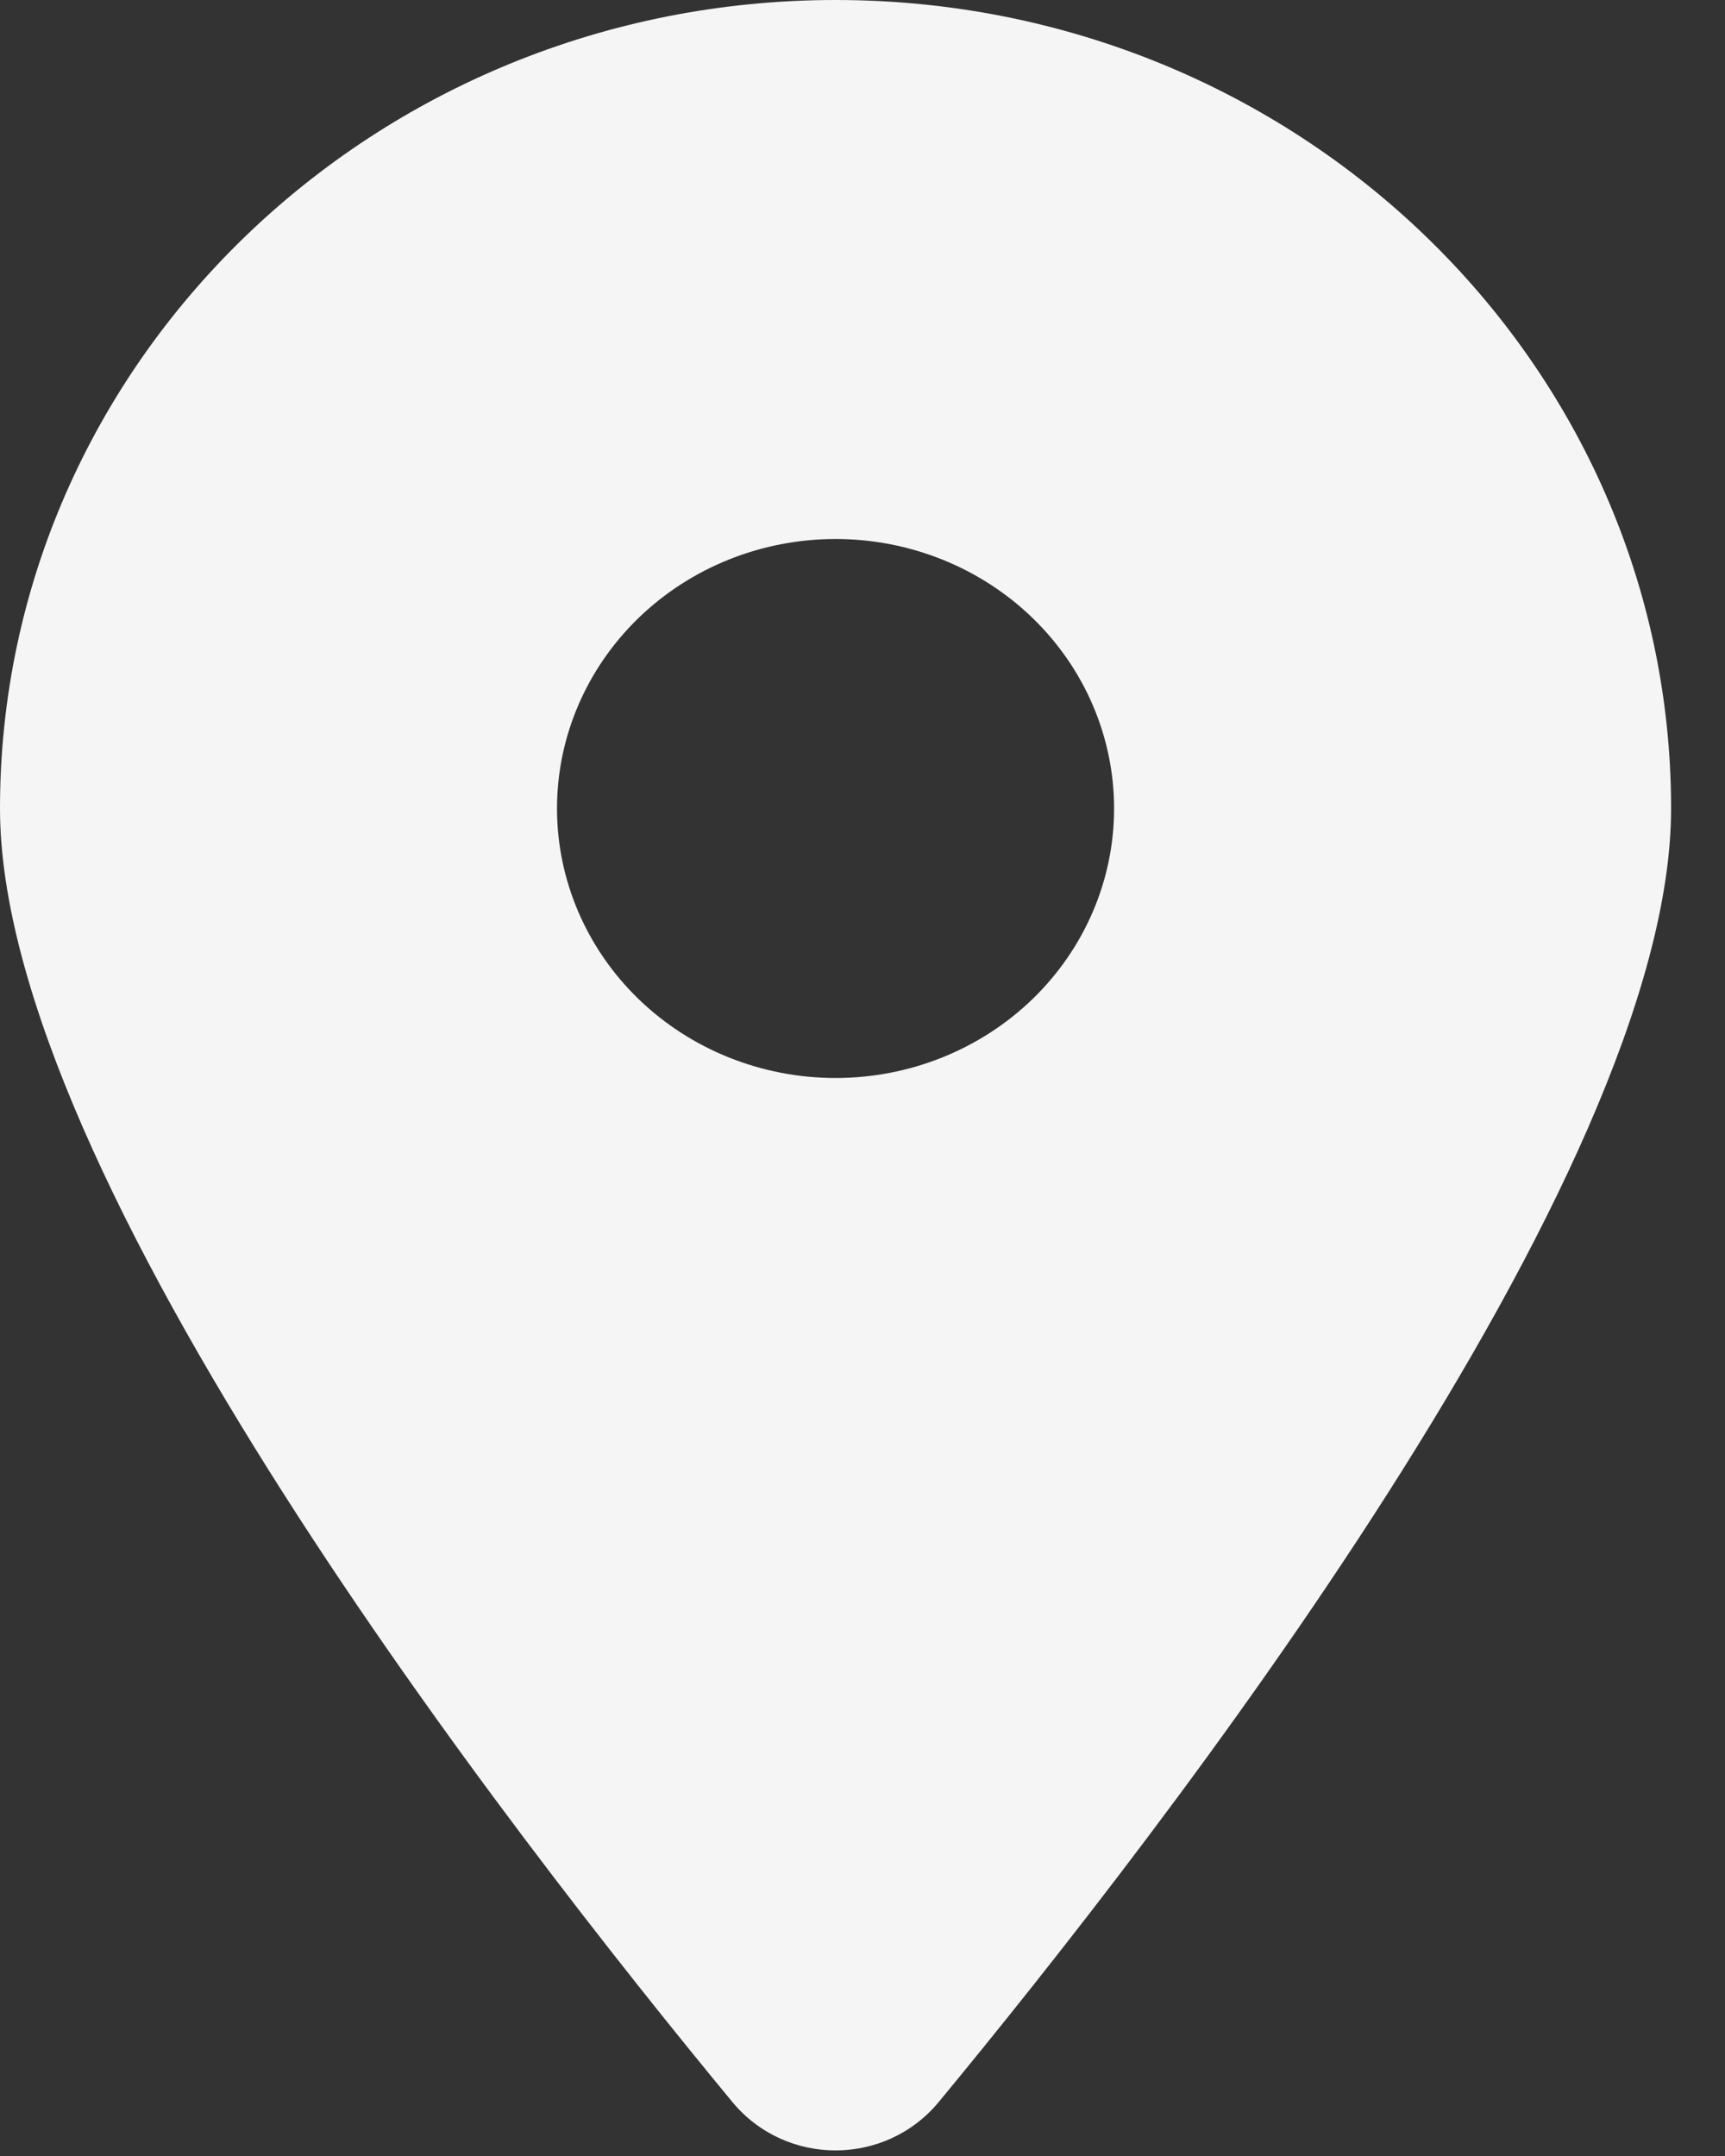<svg width="20" height="25" viewBox="0 0 20 25" fill="none" xmlns="http://www.w3.org/2000/svg">
<rect x="0" y="0" width="20" height="25" fill="#333333" stroke="none"/>
<path d="M10.883 24.375C13.472 21.24 19.375 13.643 19.375 9.375C19.375 4.199 15.036 0 9.688 0C4.339 0 0 4.199 0 9.375C0 13.643 5.903 21.24 8.492 24.375C9.112 25.122 10.263 25.122 10.883 24.375ZM9.688 6.25C10.544 6.25 11.365 6.579 11.971 7.165C12.576 7.751 12.917 8.546 12.917 9.375C12.917 10.204 12.576 10.999 11.971 11.585C11.365 12.171 10.544 12.5 9.688 12.5C8.831 12.5 8.01 12.171 7.404 11.585C6.799 10.999 6.458 10.204 6.458 9.375C6.458 8.546 6.799 7.751 7.404 7.165C8.01 6.579 8.831 6.25 9.688 6.25Z" fill="#F5F5F5"/>
</svg>
